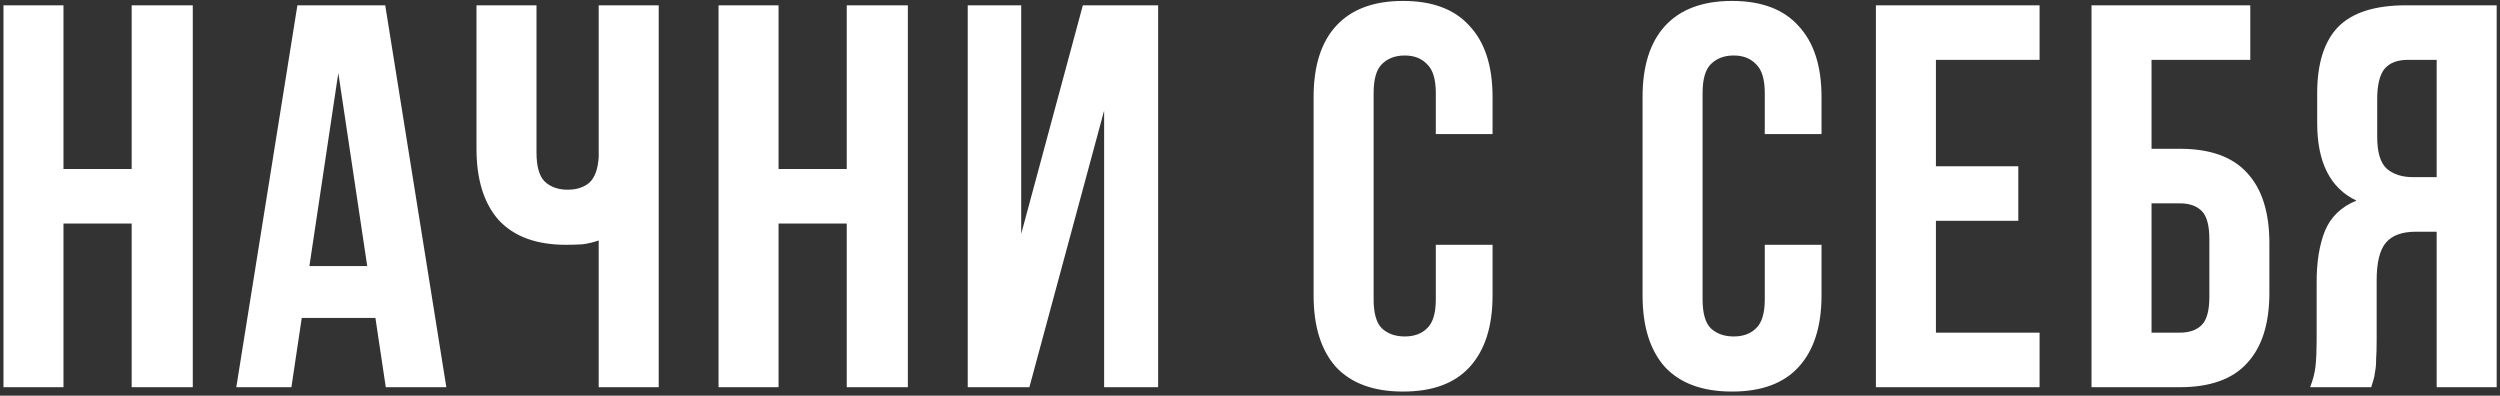 <?xml version="1.0" encoding="UTF-8"?> <svg xmlns="http://www.w3.org/2000/svg" width="417" height="66" viewBox="0 0 417 66" fill="none"><rect x="0" y="0" width="417" height="66" fill="#333333" stroke="none"/> <path d="M10.589 64.584H0.579V0.884H10.589V28.184H21.964V0.884H32.156V64.584H21.964V37.284H10.589V64.584ZM74.449 64.584H64.348L62.619 53.027H50.334L48.605 64.584H39.414L49.606 0.884H64.257L74.449 64.584ZM51.608 44.382H61.254L56.431 12.168L51.608 44.382ZM89.489 0.884V25.454C89.489 27.759 89.944 29.367 90.854 30.277C91.825 31.187 93.099 31.642 94.676 31.642C96.192 31.642 97.406 31.248 98.316 30.459C99.226 29.61 99.742 28.184 99.863 26.182V0.884H109.873V64.584H99.863V40.105C99.013 40.408 98.134 40.621 97.224 40.742C96.374 40.803 95.434 40.833 94.403 40.833C89.489 40.833 85.758 39.468 83.21 36.738C80.722 33.947 79.479 29.974 79.479 24.817V0.884H89.489ZM129.863 64.584H119.853V0.884H129.863V28.184H141.238V0.884H151.43V64.584H141.238V37.284H129.863V64.584ZM171.701 64.584H161.418V0.884H170.336V39.013L180.619 0.884H193.177V64.584H184.168V18.447L171.701 64.584ZM248.958 40.833V49.296C248.958 54.453 247.684 58.426 245.136 61.217C242.649 63.947 238.948 65.312 234.034 65.312C229.12 65.312 225.389 63.947 222.841 61.217C220.354 58.426 219.11 54.453 219.11 49.296V16.172C219.11 11.015 220.354 7.072 222.841 4.342C225.389 1.552 229.12 0.156 234.034 0.156C238.948 0.156 242.649 1.552 245.136 4.342C247.684 7.072 248.958 11.015 248.958 16.172V22.36H239.494V15.535C239.494 13.23 239.009 11.622 238.038 10.712C237.128 9.742 235.885 9.256 234.307 9.256C232.73 9.256 231.456 9.742 230.485 10.712C229.575 11.622 229.12 13.23 229.12 15.535V49.933C229.12 52.239 229.575 53.846 230.485 54.756C231.456 55.666 232.73 56.121 234.307 56.121C235.885 56.121 237.128 55.666 238.038 54.756C239.009 53.846 239.494 52.239 239.494 49.933V40.833H248.958ZM303.829 40.833V49.296C303.829 54.453 302.555 58.426 300.007 61.217C297.519 63.947 293.819 65.312 288.905 65.312C283.991 65.312 280.26 63.947 277.712 61.217C275.224 58.426 273.981 54.453 273.981 49.296V16.172C273.981 11.015 275.224 7.072 277.712 4.342C280.26 1.552 283.991 0.156 288.905 0.156C293.819 0.156 297.519 1.552 300.007 4.342C302.555 7.072 303.829 11.015 303.829 16.172V22.36H294.365V15.535C294.365 13.23 293.879 11.622 292.909 10.712C291.999 9.742 290.755 9.256 289.178 9.256C287.6 9.256 286.326 9.742 285.356 10.712C284.446 11.622 283.991 13.23 283.991 15.535V49.933C283.991 52.239 284.446 53.846 285.356 54.756C286.326 55.666 287.6 56.121 289.178 56.121C290.755 56.121 291.999 55.666 292.909 54.756C293.879 53.846 294.365 52.239 294.365 49.933V40.833H303.829ZM322.911 27.729H336.652V36.829H322.911V55.484H340.201V64.584H312.901V0.884H340.201V9.984H322.911V27.729ZM358.877 24.817H363.609C368.645 24.817 372.376 26.152 374.802 28.821C377.29 31.491 378.533 35.404 378.533 40.56V48.841C378.533 53.998 377.29 57.911 374.802 60.58C372.376 63.249 368.645 64.584 363.609 64.584H348.867V0.884H375.348V9.984H358.877V24.817ZM363.609 55.484C365.187 55.484 366.4 55.059 367.249 54.21C368.099 53.361 368.523 51.783 368.523 49.478V39.923C368.523 37.618 368.099 36.041 367.249 35.191C366.4 34.342 365.187 33.917 363.609 33.917H358.877V55.484H363.609ZM401.613 9.984C399.854 9.984 398.549 10.5 397.7 11.531C396.911 12.562 396.517 14.231 396.517 16.536V22.815C396.517 25.363 397.033 27.122 398.064 28.093C399.156 29.064 400.642 29.549 402.523 29.549H406.436V9.984H401.613ZM385.324 64.584C385.809 63.371 386.113 62.188 386.234 61.035C386.355 59.822 386.416 58.426 386.416 56.849V47.021C386.416 43.684 386.871 40.864 387.781 38.558C388.752 36.192 390.511 34.493 393.059 33.462C388.691 31.399 386.507 27.092 386.507 20.54V15.535C386.507 10.621 387.66 6.951 389.965 4.524C392.331 2.098 396.123 0.884 401.34 0.884H416.446V64.584H406.436V38.649H402.978C400.673 38.649 399.004 39.256 397.973 40.469C396.942 41.682 396.426 43.776 396.426 46.748V56.758C396.426 58.032 396.396 59.094 396.335 59.943C396.335 60.792 396.274 61.49 396.153 62.036C396.092 62.582 396.001 63.037 395.88 63.401C395.759 63.765 395.637 64.159 395.516 64.584H385.324Z" fill="white"></path> </svg> 